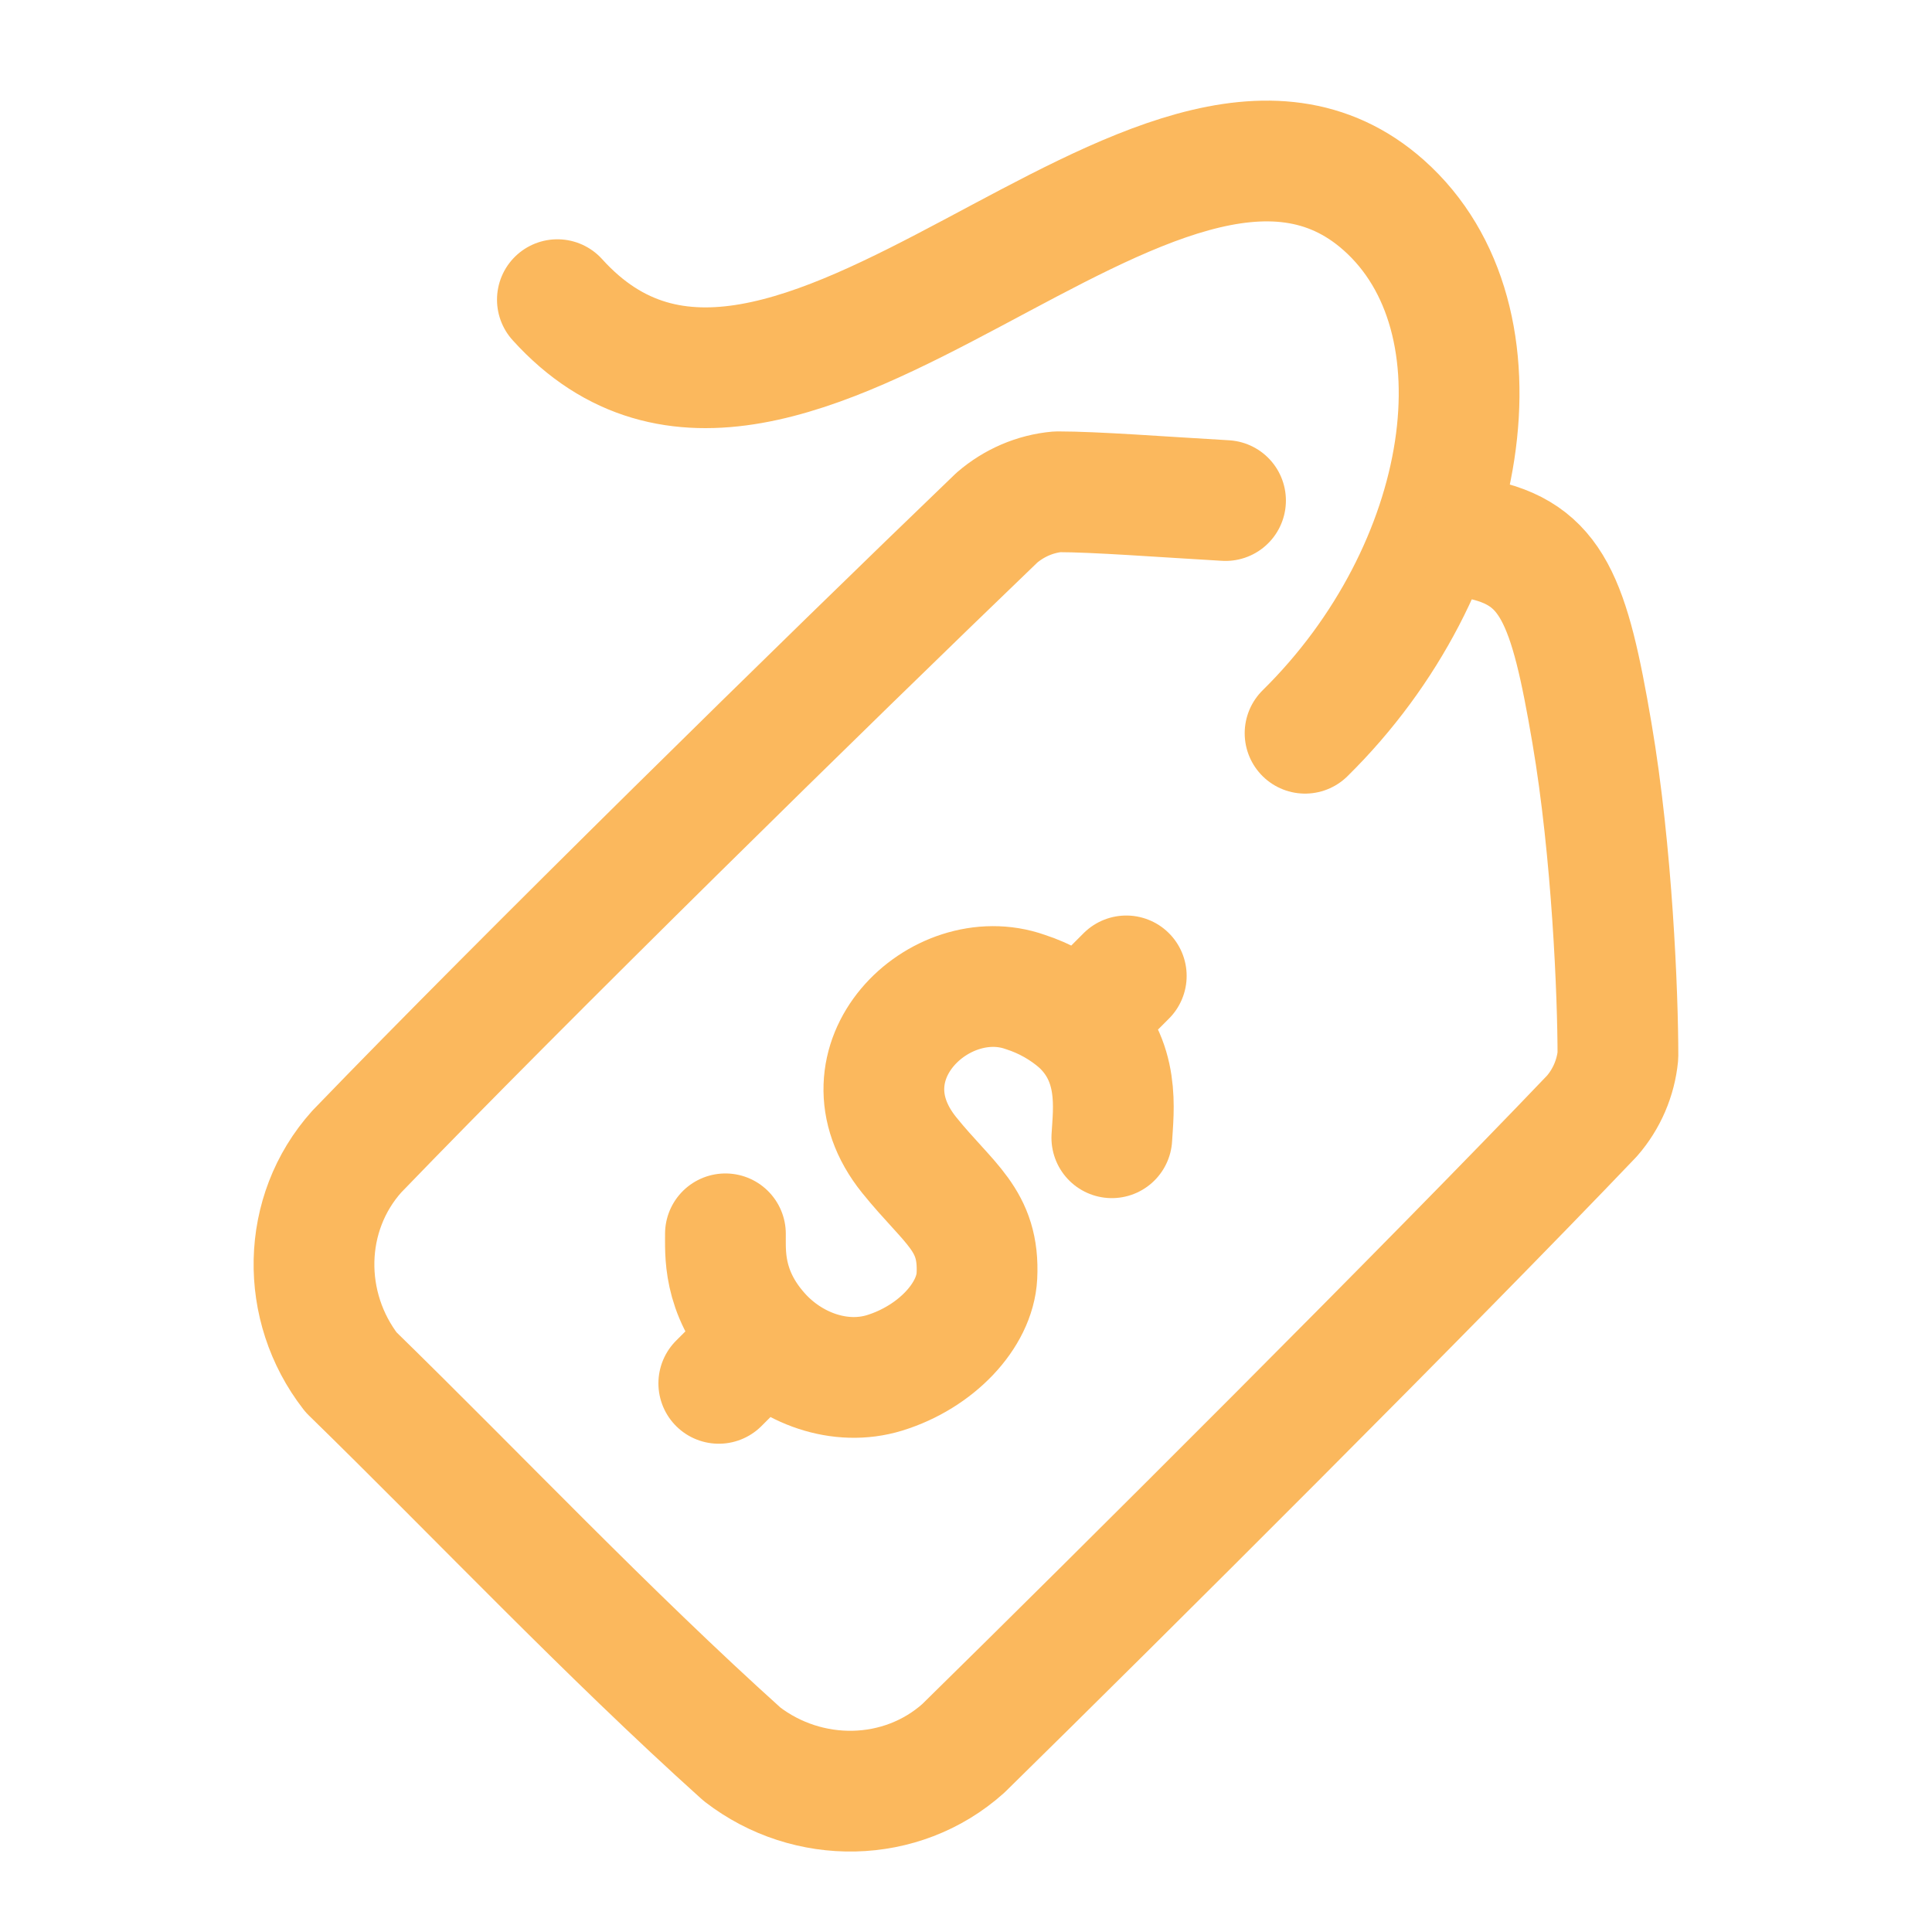 <?xml version="1.0" encoding="UTF-8"?> <svg xmlns="http://www.w3.org/2000/svg" width="48" height="48" viewBox="0 0 48 48" fill="none"><path d="M13.848 7.445C19.511 13.712 28.85 0.189 34.378 5.097C37.556 7.919 36.55 14.155 32.424 18.217M27.623 28.267C27.66 27.589 27.848 26.35 26.82 25.408C26.427 25.065 25.968 24.805 25.471 24.645C23.349 23.896 20.742 26.4 22.586 28.694C23.578 29.925 24.341 30.304 24.271 31.703C24.22 32.687 23.252 33.715 21.979 34.108C20.871 34.448 19.65 33.997 18.879 33.134C17.935 32.081 18.029 31.087 18.023 30.654M26.82 25.41L27.982 24.246M18.962 33.266L17.858 34.369" stroke="#FBB85D" stroke-width="3" stroke-linecap="round" stroke-linejoin="round"></path><path d="M36.699 13.384C38.571 13.744 38.992 14.927 39.551 18.211C40.055 21.167 40.197 24.716 40.197 26.228C40.143 26.783 39.917 27.307 39.551 27.727C35.634 31.833 27.857 39.587 23.933 43.438C22.394 44.815 20.07 44.845 18.434 43.582C15.087 40.571 11.872 37.168 8.722 34.094C7.456 32.464 7.487 30.146 8.864 28.611C13.016 24.305 20.53 16.933 24.769 12.86C25.194 12.495 25.717 12.268 26.274 12.218C27.225 12.218 28.857 12.345 30.448 12.436" stroke="#FBB85D" stroke-width="3" stroke-linecap="round" stroke-linejoin="round"></path></svg> 